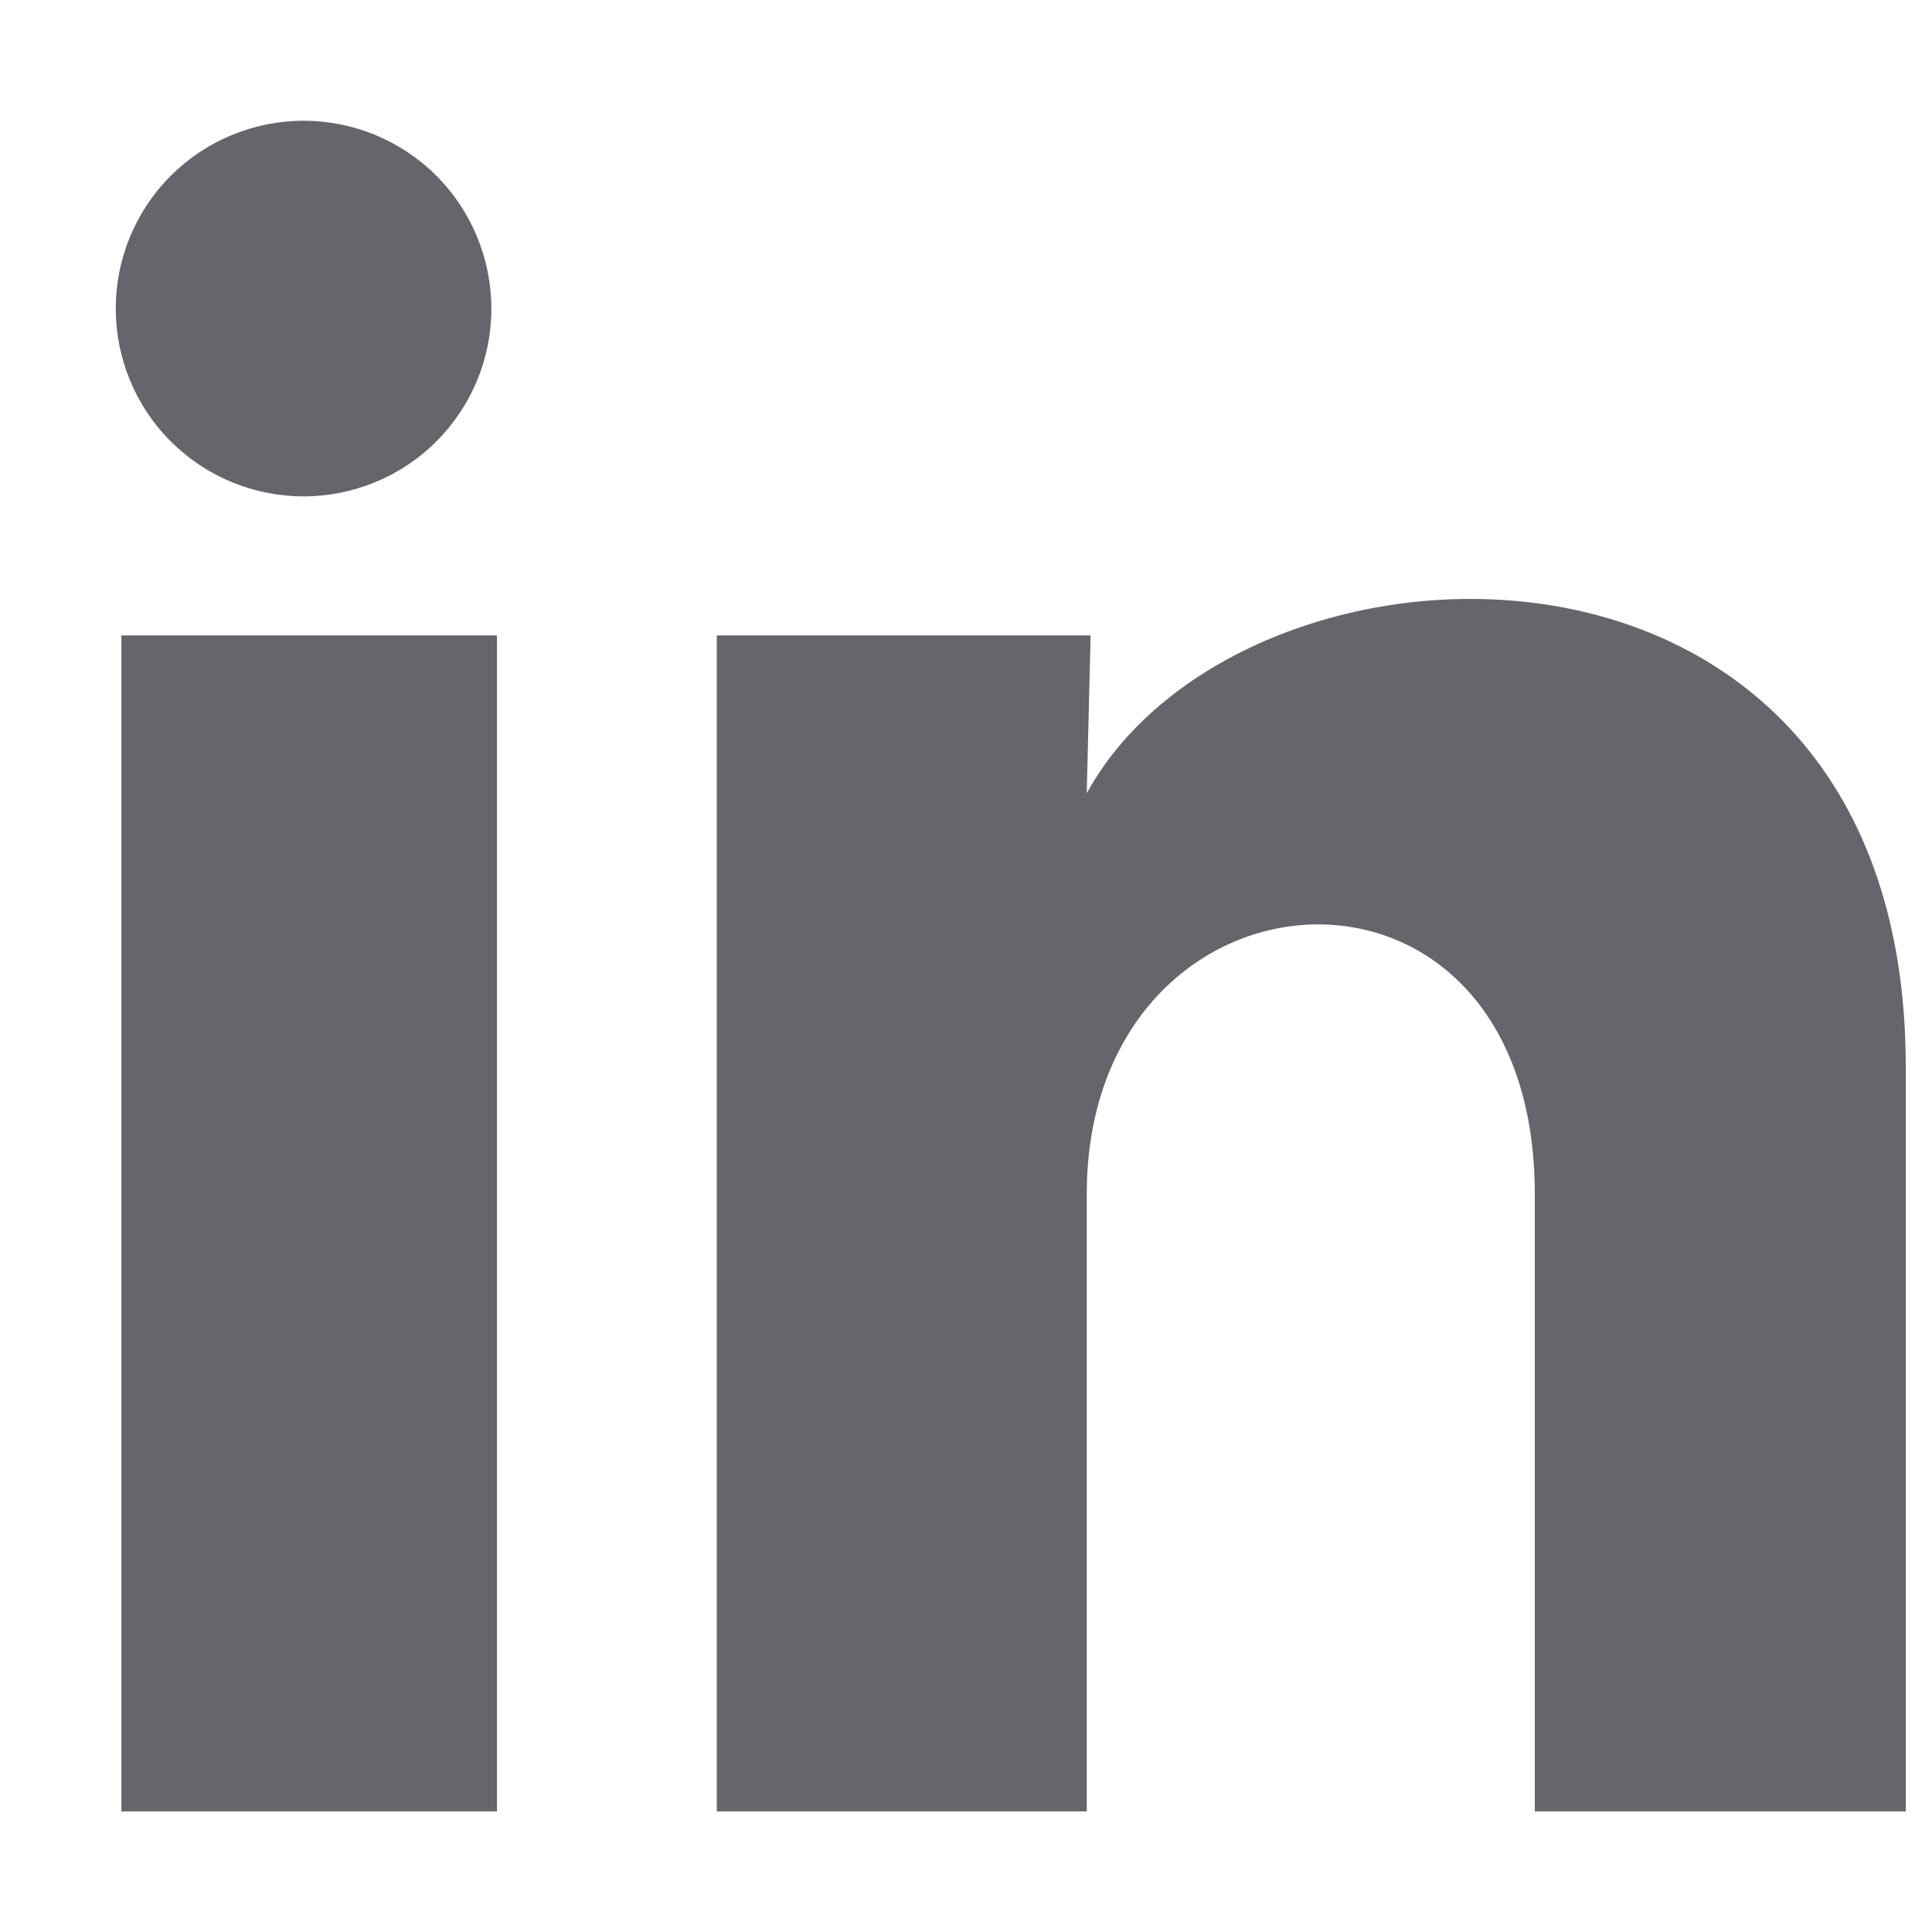 <svg width="12" height="12" viewBox="0 0 12 12" fill="none" xmlns="http://www.w3.org/2000/svg">
<path d="M3.052 1.917C3.052 2.227 2.929 2.523 2.71 2.742C2.491 2.961 2.194 3.083 1.885 3.083C1.575 3.083 1.279 2.96 1.06 2.741C0.841 2.522 0.719 2.225 0.719 1.916C0.719 1.607 0.842 1.31 1.061 1.091C1.28 0.873 1.577 0.75 1.886 0.75C2.195 0.75 2.492 0.873 2.711 1.092C2.929 1.311 3.052 1.608 3.052 1.917ZM3.087 3.947H0.754V11.251H3.087V3.947ZM6.774 3.947H4.452V11.251H6.75V7.418C6.75 5.283 9.533 5.085 9.533 7.418V11.251H11.837V6.625C11.837 3.026 7.719 3.16 6.75 4.927L6.774 3.947Z" fill="#64666C"/>
</svg>

